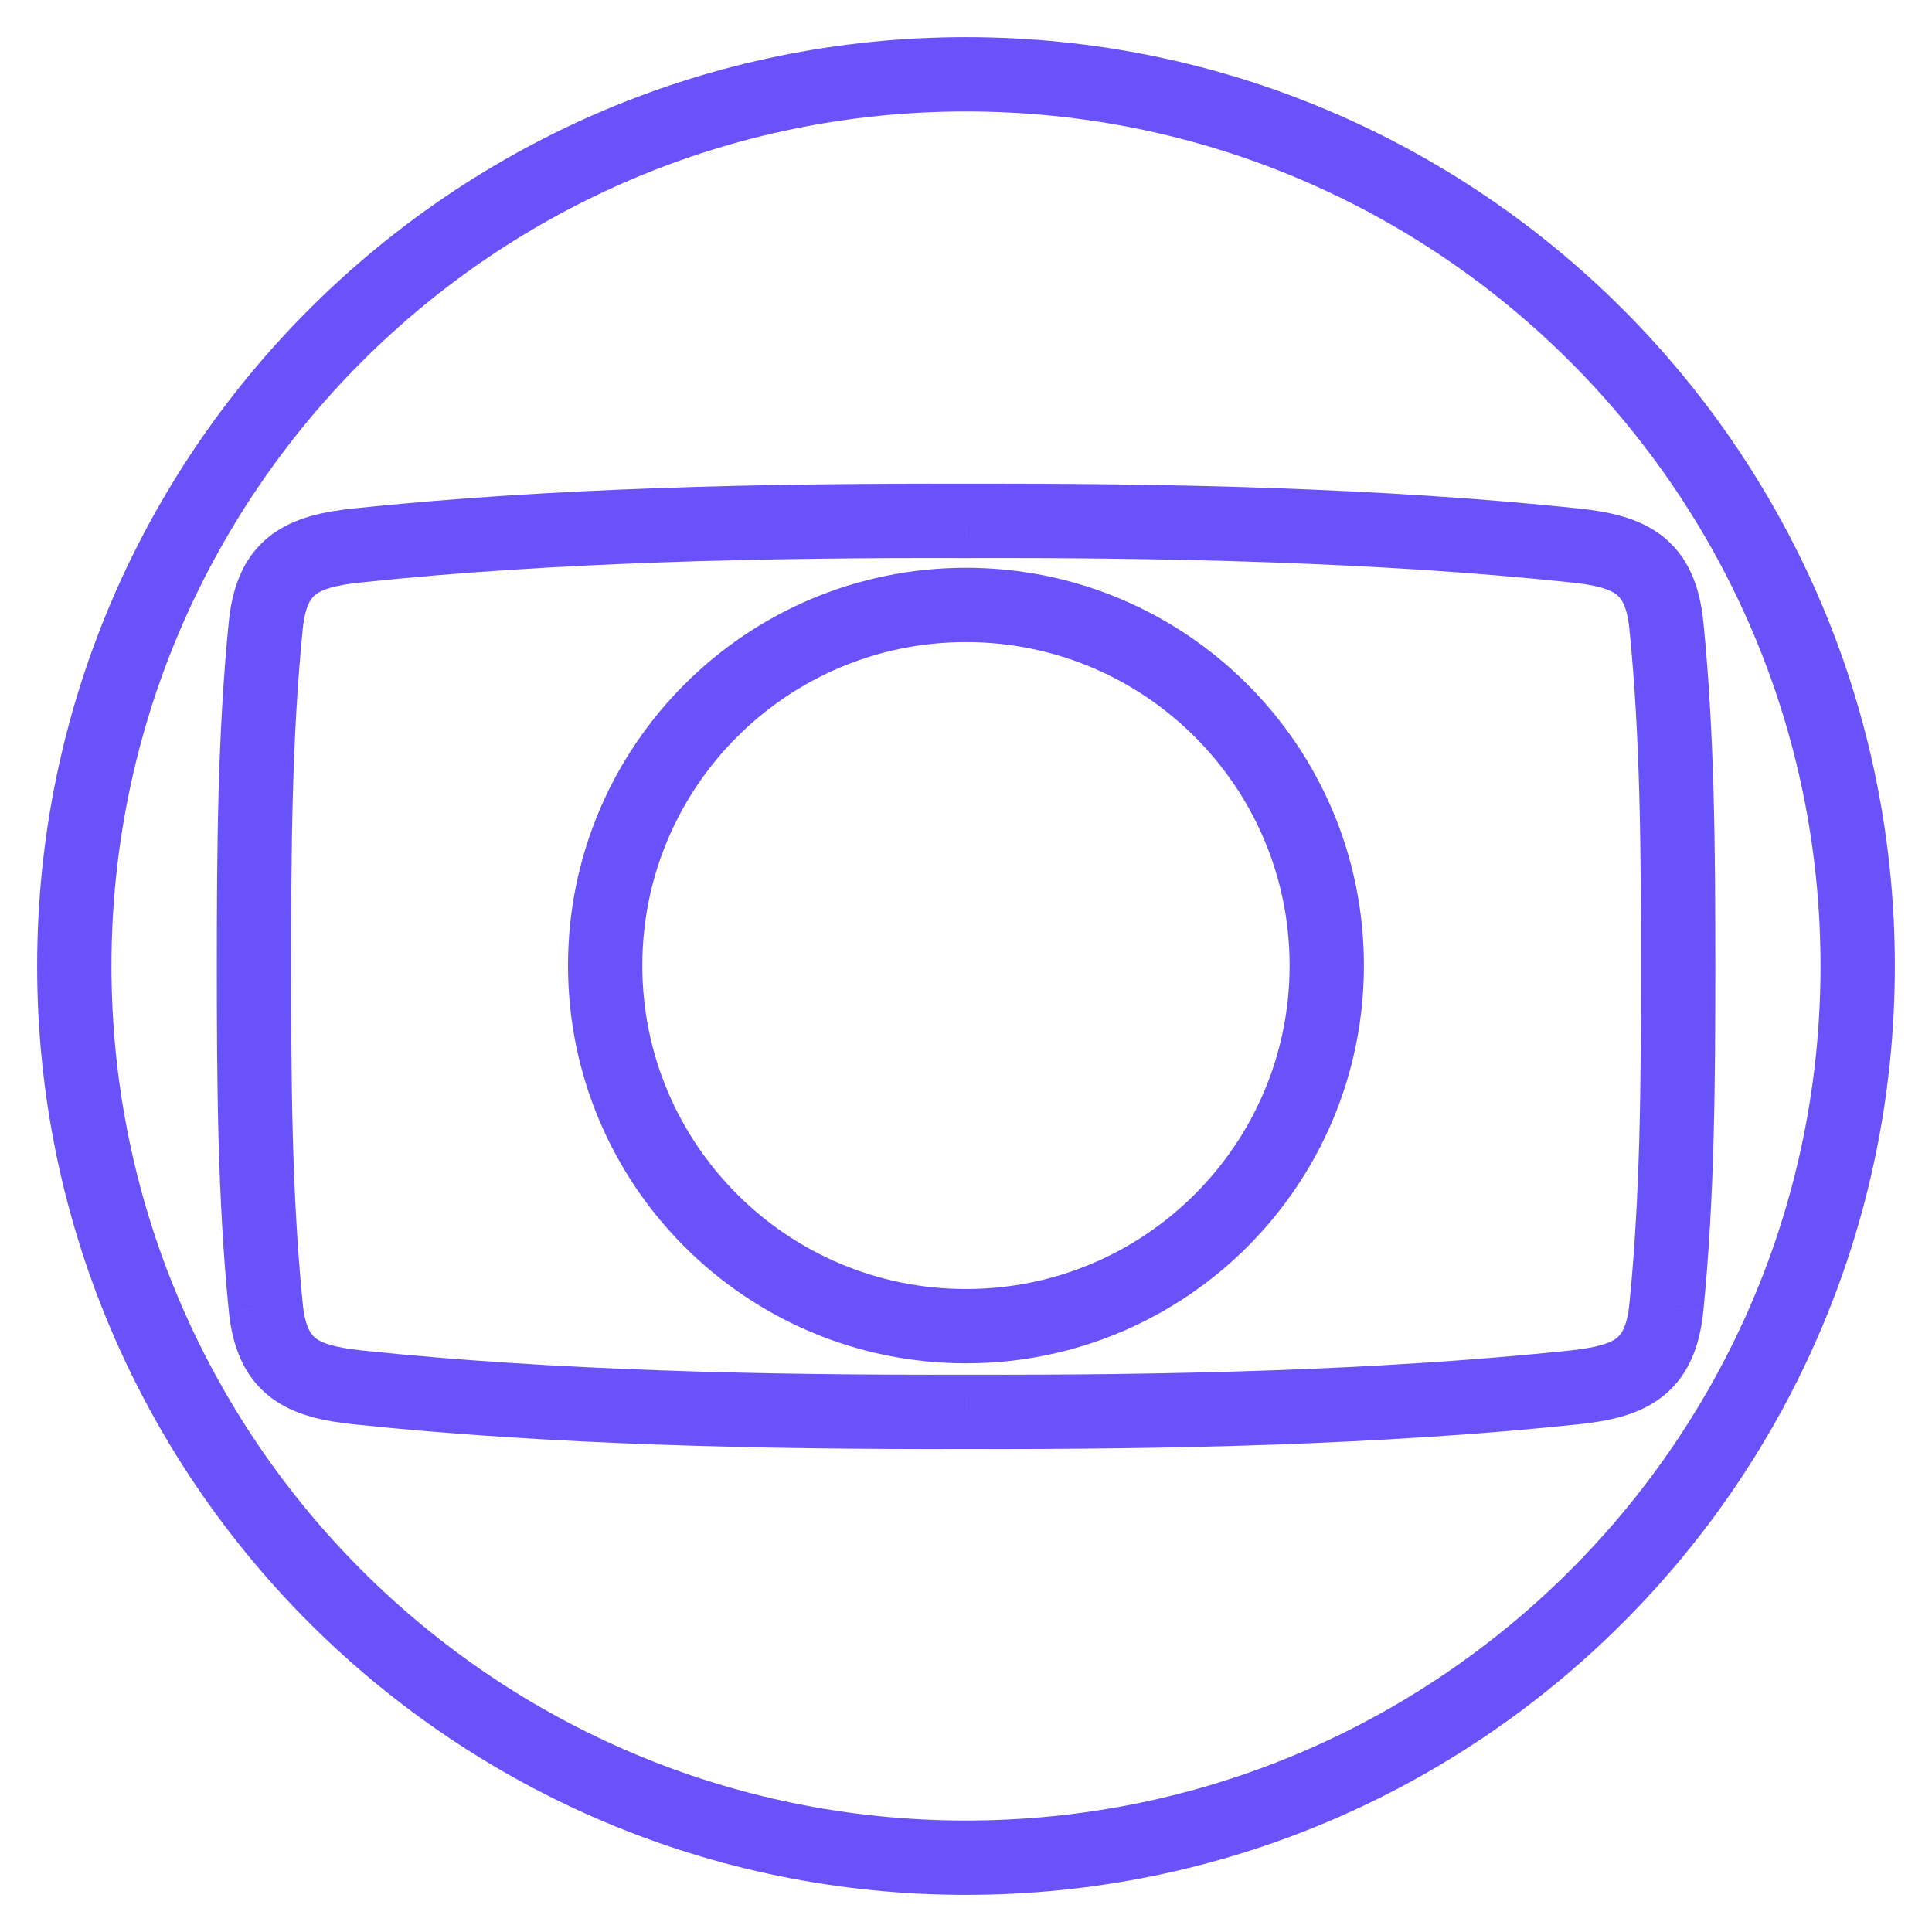 <svg width="26" height="26" viewBox="0 0 26 26" fill="none" xmlns="http://www.w3.org/2000/svg">
<path d="M13.001 19L13.003 18.5L13 18.5L13.001 19ZM4.817 18.671L4.764 19.168L4.764 19.168L4.817 18.671ZM3.576 17.594L3.079 17.643L3.079 17.644L3.576 17.594ZM3.576 8.417L3.079 8.367L3.079 8.367L3.576 8.417ZM4.817 7.339L4.869 7.837L4.869 7.837L4.817 7.339ZM13.001 7.01L13 7.51L13.003 7.51L13.001 7.01ZM21.186 7.339L21.134 7.837L21.134 7.837L21.186 7.339ZM22.425 8.417L22.923 8.367L22.923 8.367L22.425 8.417ZM22.425 17.594L22.923 17.644L22.923 17.643L22.425 17.594ZM21.134 18.174C18.557 18.445 15.694 18.508 13.003 18.5L13 19.5C15.704 19.508 18.609 19.445 21.239 19.168L21.134 18.174ZM13 18.5C10.307 18.508 7.445 18.445 4.869 18.174L4.764 19.168C7.394 19.445 10.298 19.508 13.003 19.5L13 18.5ZM4.869 18.174C4.5 18.134 4.335 18.076 4.249 18.01C4.193 17.967 4.107 17.872 4.074 17.543L3.079 17.644C3.128 18.127 3.285 18.531 3.64 18.803C3.965 19.053 4.379 19.127 4.764 19.168L4.869 18.174ZM4.074 17.544C3.928 16.081 3.918 14.565 3.918 13.005H2.918C2.918 14.562 2.927 16.124 3.079 17.643L4.074 17.544ZM3.918 13.005C3.918 11.445 3.928 9.928 4.074 8.467L3.079 8.367C2.927 9.885 2.918 11.448 2.918 13.005H3.918ZM4.074 8.467C4.107 8.138 4.193 8.043 4.249 8C4.336 7.933 4.5 7.875 4.869 7.837L4.764 6.842C4.379 6.883 3.965 6.957 3.64 7.207C3.285 7.48 3.128 7.884 3.079 8.367L4.074 8.467ZM4.869 7.837C7.445 7.565 10.307 7.502 13 7.51L13.003 6.51C10.298 6.502 7.394 6.565 4.764 6.842L4.869 7.837ZM13.003 7.51C15.694 7.502 18.557 7.565 21.134 7.837L21.239 6.842C18.609 6.565 15.704 6.502 13 6.51L13.003 7.51ZM21.134 7.837C21.502 7.875 21.666 7.933 21.753 8C21.809 8.043 21.895 8.138 21.928 8.467L22.923 8.367C22.874 7.884 22.717 7.48 22.362 7.207C22.037 6.957 21.623 6.883 21.239 6.842L21.134 7.837ZM21.928 8.467C22.075 9.928 22.084 11.444 22.084 13.005H23.084C23.084 11.448 23.075 9.885 22.923 8.367L21.928 8.467ZM22.084 13.005C22.084 14.565 22.075 16.081 21.928 17.544L22.923 17.643C23.075 16.124 23.084 14.561 23.084 13.005H22.084ZM21.928 17.543C21.895 17.872 21.809 17.967 21.753 18.01C21.666 18.076 21.502 18.134 21.134 18.174L21.239 19.168C21.623 19.127 22.037 19.053 22.362 18.803C22.717 18.531 22.874 18.127 22.923 17.644L21.928 17.543ZM13 0.5C6.096 0.5 0.5 6.097 0.5 13H1.5C1.5 6.65 6.648 1.5 13 1.5V0.5ZM0.5 13C0.5 19.904 6.096 25.5 13 25.5V24.5C6.648 24.5 1.5 19.352 1.5 13H0.5ZM13 25.5C19.904 25.5 25.5 19.904 25.5 13H24.5C24.5 19.352 19.351 24.5 13 24.5V25.5ZM25.5 13C25.5 6.097 19.904 0.5 13 0.5V1.5C19.351 1.5 24.5 6.65 24.5 13H25.5Z" fill="#6A52FA"/>
<path fill-rule="evenodd" clip-rule="evenodd" d="M13 8.141C10.318 8.141 8.144 10.314 8.144 12.993C8.144 15.674 10.318 17.847 13 17.847C15.681 17.847 17.855 15.674 17.855 12.993C17.855 10.314 15.681 8.141 13 8.141Z" stroke="#6A52FA"/>
</svg>
